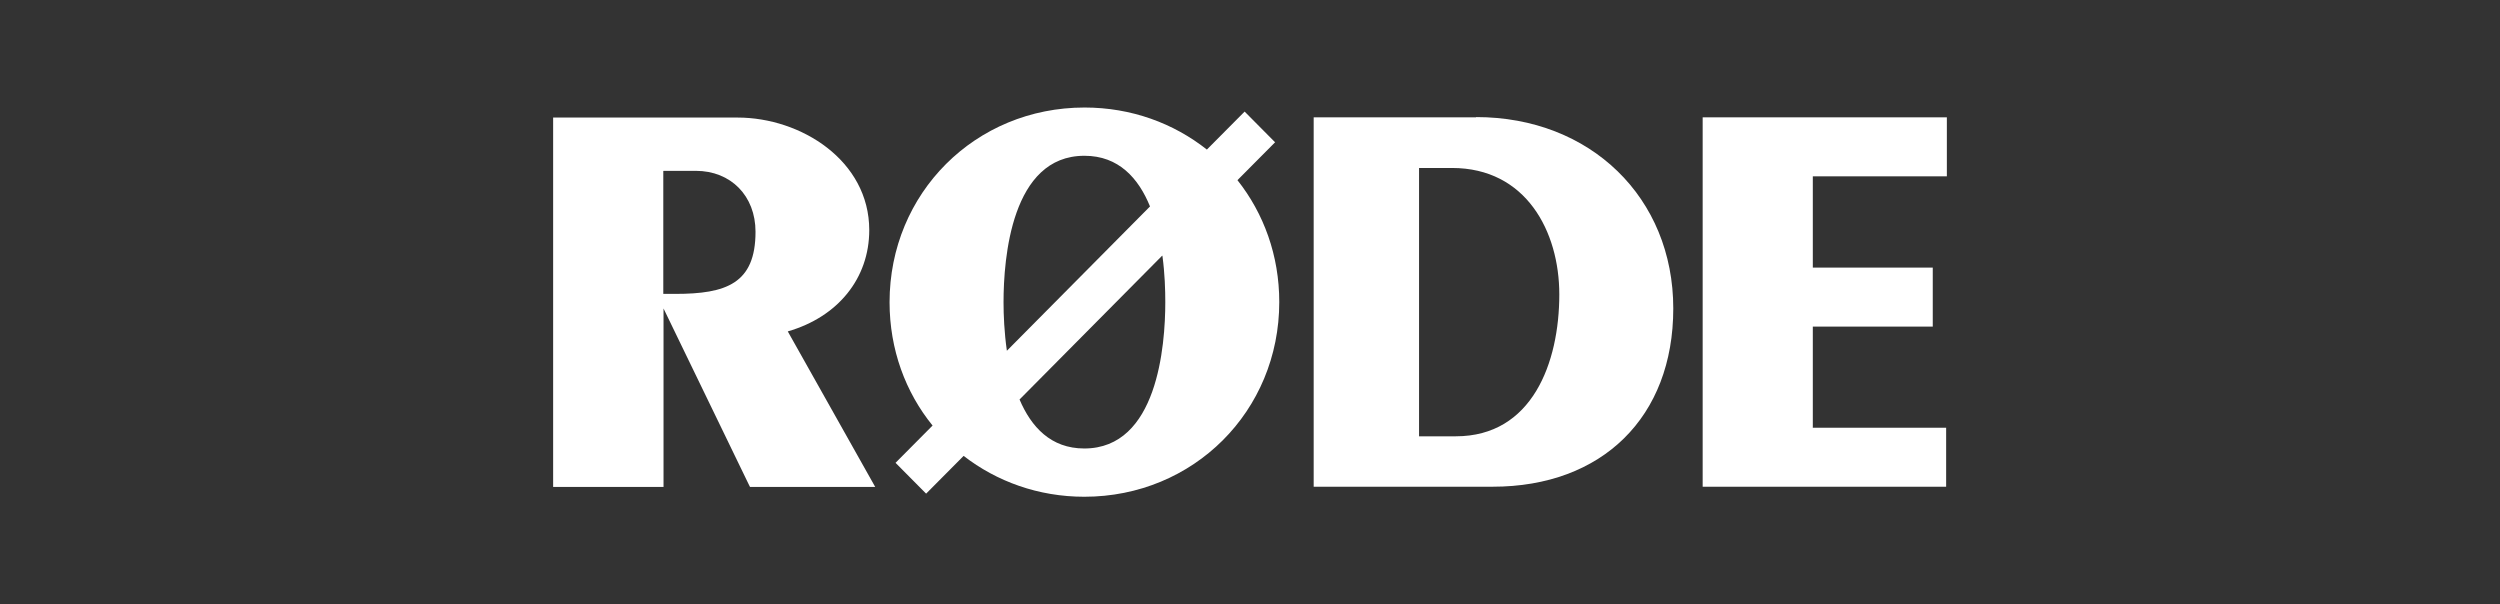 <svg viewBox="0 0 104.63 25.29" xmlns="http://www.w3.org/2000/svg" data-sanitized-data-name="Layer 1" data-name="Layer 1" id="Layer_1">
  <rect x="0" y="0" width="104.63" height="25.29" fill="#333333" stroke="none"/>
  <defs>
    <style>
      .cls-1 {
        fill: #fff;
      }
    </style>
  </defs>
  <g data-sanitized-data-name="Artwork 8" data-name="Artwork 8" id="Artwork_8">
    <g>
      <path d="M36.38,9.63c0-2.91-2.86-4.71-5.51-4.71h-7.72v15.46h4.62v-7.47l3.56,7.35.06.12h5.24l-3.66-6.51c2.11-.61,3.41-2.23,3.41-4.24ZM27.77,7.15h1.35c1.47,0,2.5,1.05,2.5,2.55,0,2.17-1.23,2.6-3.36,2.6h-.5v-5.14h0Z" class="cls-1"></path>
      <path d="M75.87,17.91v-4.24h5.02v-2.47h-5.02v-3.82h5.61v-2.47h-10.22v15.46h10.19v-2.47h-5.57Z" class="cls-1"></path>
      <path d="M61.78,4.91h-6.8v15.46h7.49c4.59,0,7.56-2.92,7.56-7.46,0-4.64-3.47-8.01-8.25-8.01ZM65.26,12.32c0,2.87-1.14,5.94-4.33,5.94h-1.54V7.03h1.38c3.1,0,4.49,2.66,4.49,5.29Z" class="cls-1"></path>
      <path d="M53.37,5.96l-1.28-1.29-1.58,1.59c-1.39-1.1-3.16-1.76-5.12-1.76-4.57,0-8.16,3.58-8.16,8.15,0,1.98.67,3.77,1.8,5.16l-1.55,1.56,1.28,1.29,1.57-1.58c1.38,1.07,3.13,1.71,5.05,1.71,4.57,0,8.16-3.58,8.16-8.15,0-1.95-.65-3.71-1.75-5.1l1.58-1.59ZM45.39,6.52c1.43,0,2.26.94,2.74,2.12l-5.99,6.04c-.11-.77-.14-1.5-.14-2.03,0-1.84.33-6.13,3.38-6.13ZM48.65,10.71c.1.74.12,1.43.12,1.93,0,1.84-.33,6.13-3.39,6.13-1.4,0-2.22-.9-2.71-2.05l5.97-6.02Z" class="cls-1"></path>
    </g>
  </g>
</svg>